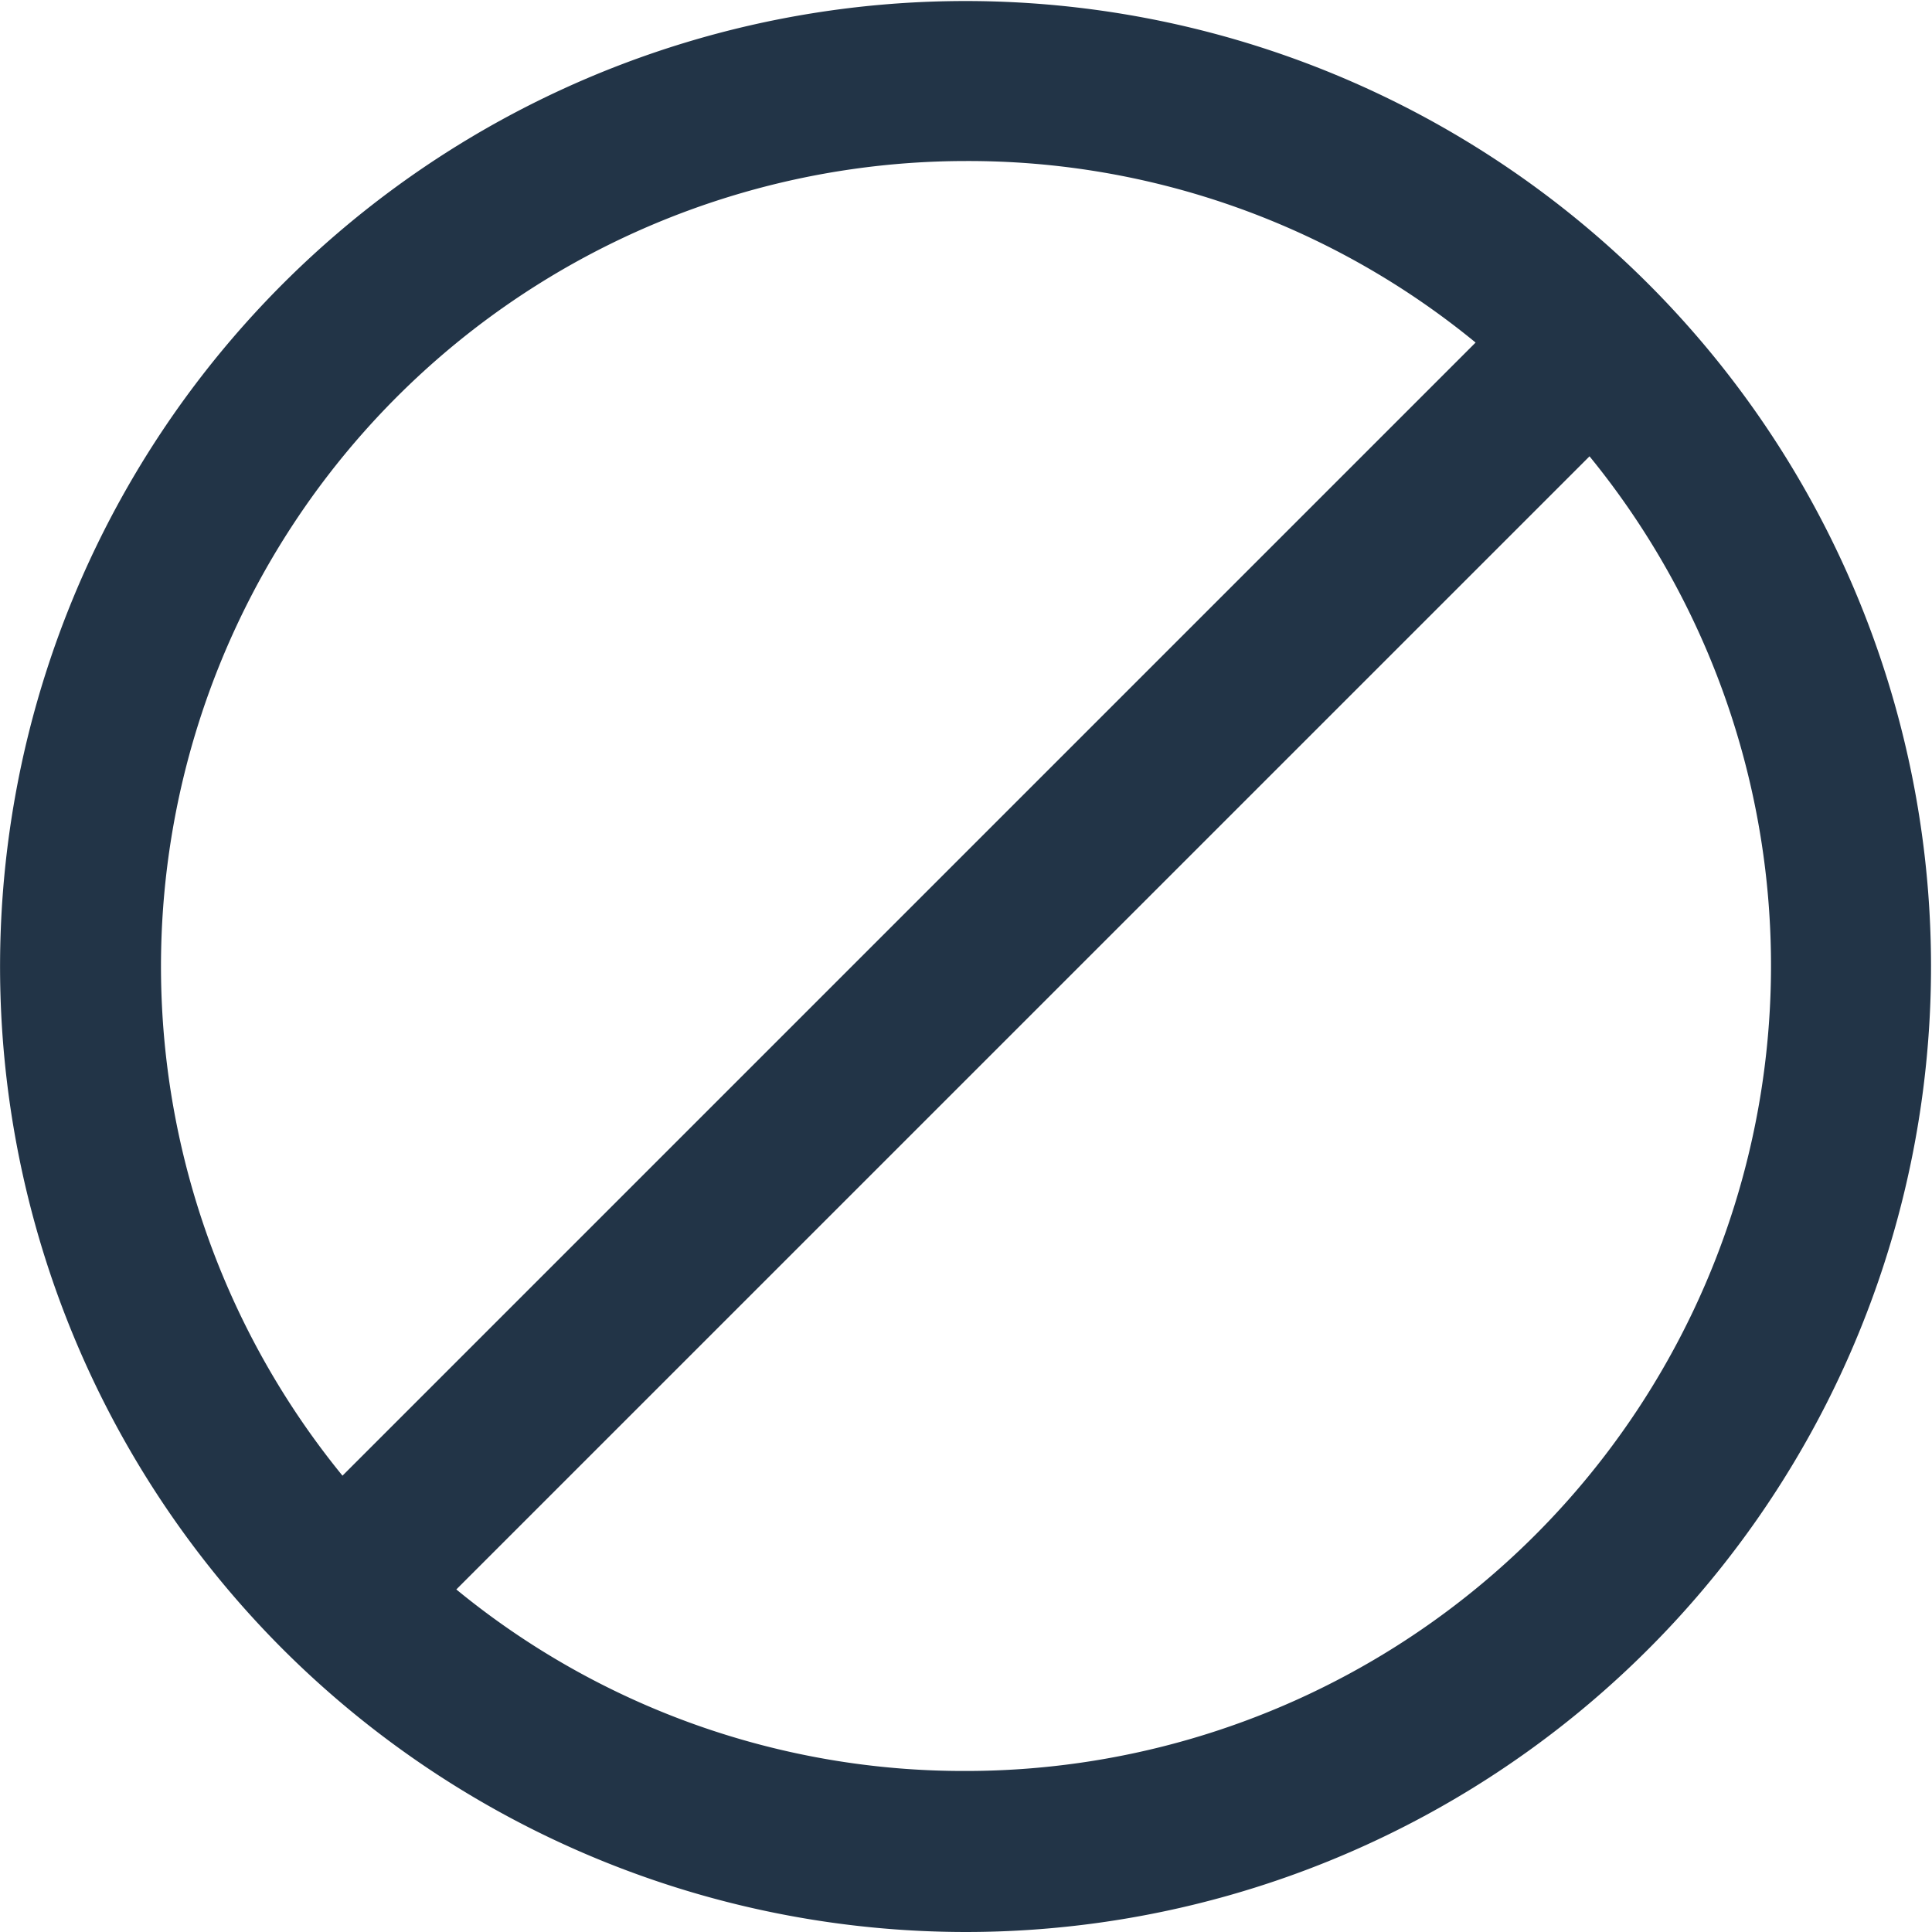 <svg xmlns="http://www.w3.org/2000/svg" width="26" height="26" viewBox="0 0 26 26"><path d="M13,26a12.993,12.993,0,1,0-9.194-3.806A13.015,13.015,0,0,0,13,26Zm0-2.167a10.757,10.757,0,0,1-6.859-2.443L21.391,6.141A10.838,10.838,0,0,1,13,23.833ZM13,2.167a10.756,10.756,0,0,1,6.858,2.443L4.609,19.859A10.838,10.838,0,0,1,13,2.167Zm0,0" fill="#223447"/></svg>
